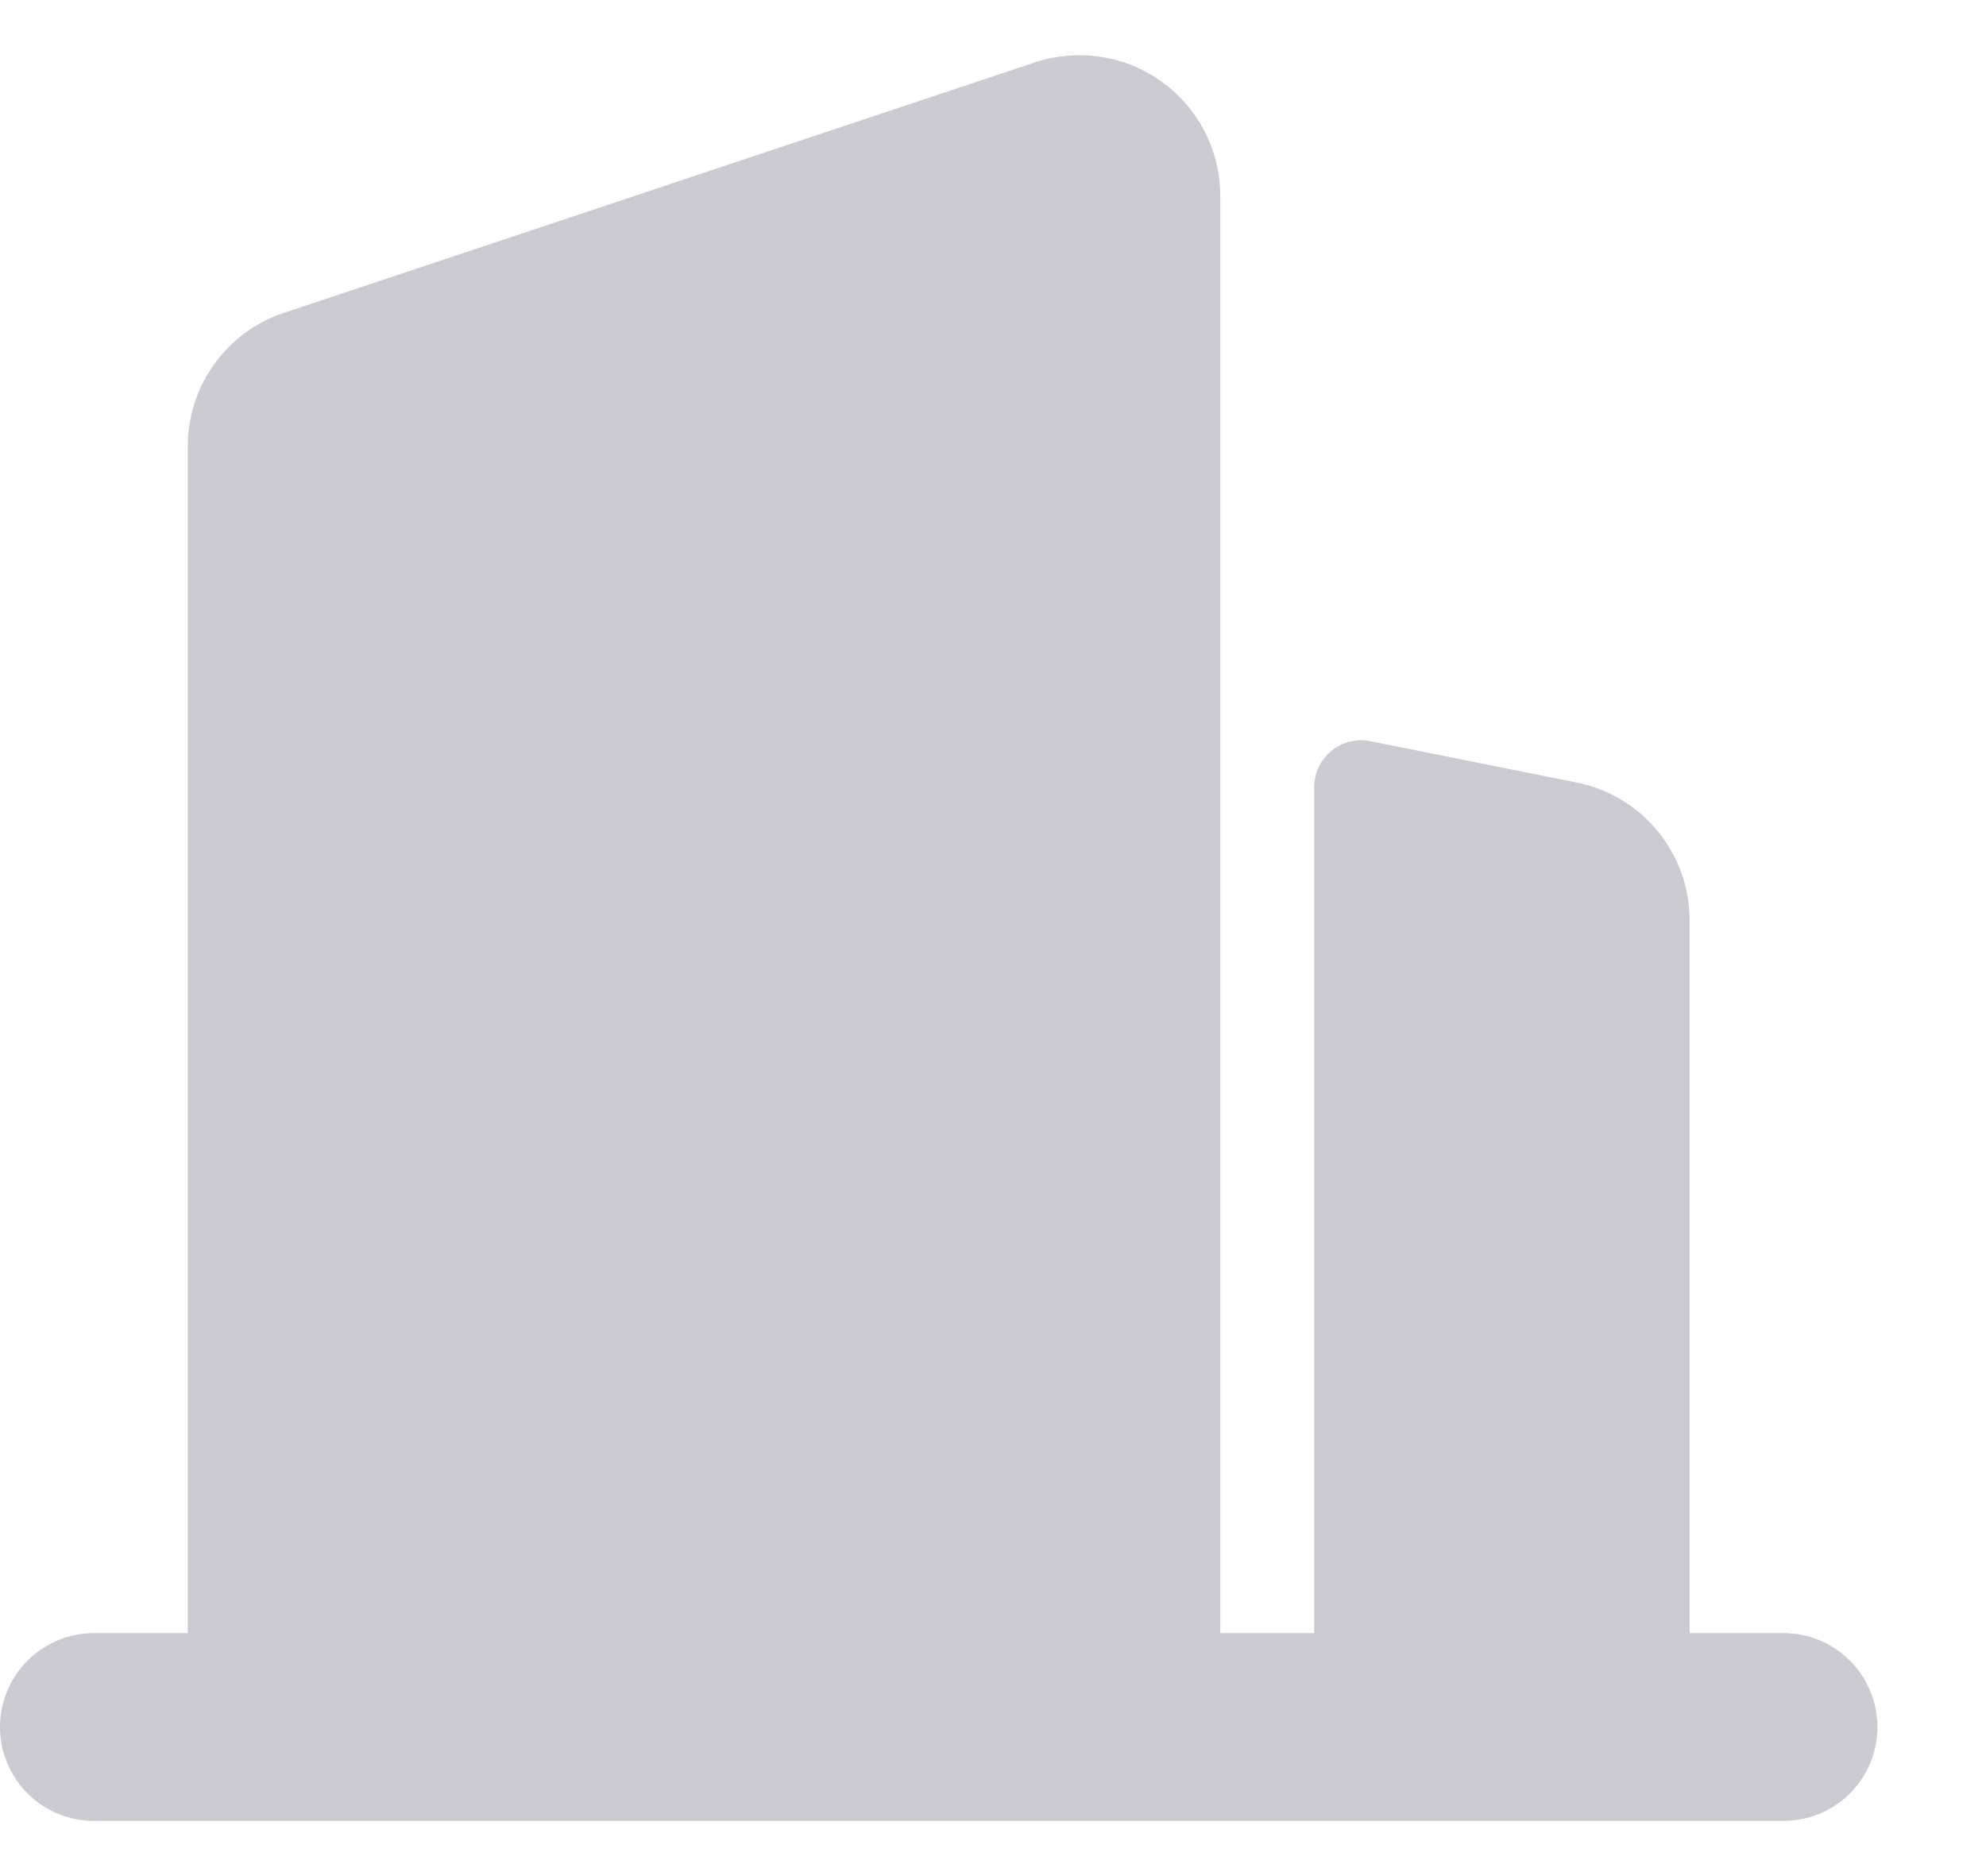 <svg width="18" height="17" viewBox="0 0 18 17" fill="none" xmlns="http://www.w3.org/2000/svg">
<path d="M0.851 14.798H1.702V4.044C1.702 3.776 1.786 3.515 1.943 3.298C2.099 3.081 2.32 2.918 2.575 2.834L9.381 0.565C9.573 0.502 9.777 0.484 9.977 0.515C10.177 0.545 10.367 0.623 10.53 0.741C10.694 0.859 10.828 1.015 10.92 1.195C11.012 1.375 11.06 1.574 11.06 1.776V14.798H11.911V7.133C11.911 7.07 11.925 7.008 11.952 6.951C11.979 6.894 12.018 6.844 12.067 6.804C12.116 6.764 12.172 6.735 12.234 6.72C12.295 6.705 12.358 6.703 12.42 6.716L14.288 7.09C14.578 7.148 14.838 7.304 15.025 7.532C15.212 7.76 15.314 8.046 15.314 8.341V14.798H16.165C16.391 14.798 16.607 14.888 16.767 15.048C16.926 15.207 17.016 15.424 17.016 15.649C17.016 15.875 16.926 16.091 16.767 16.251C16.607 16.41 16.391 16.5 16.165 16.5H0.851C0.625 16.5 0.409 16.41 0.249 16.251C0.09 16.091 0 15.875 0 15.649C0 15.424 0.09 15.207 0.249 15.048C0.409 14.888 0.625 14.798 0.851 14.798Z" fill="#CCCBD0"/>
</svg>

